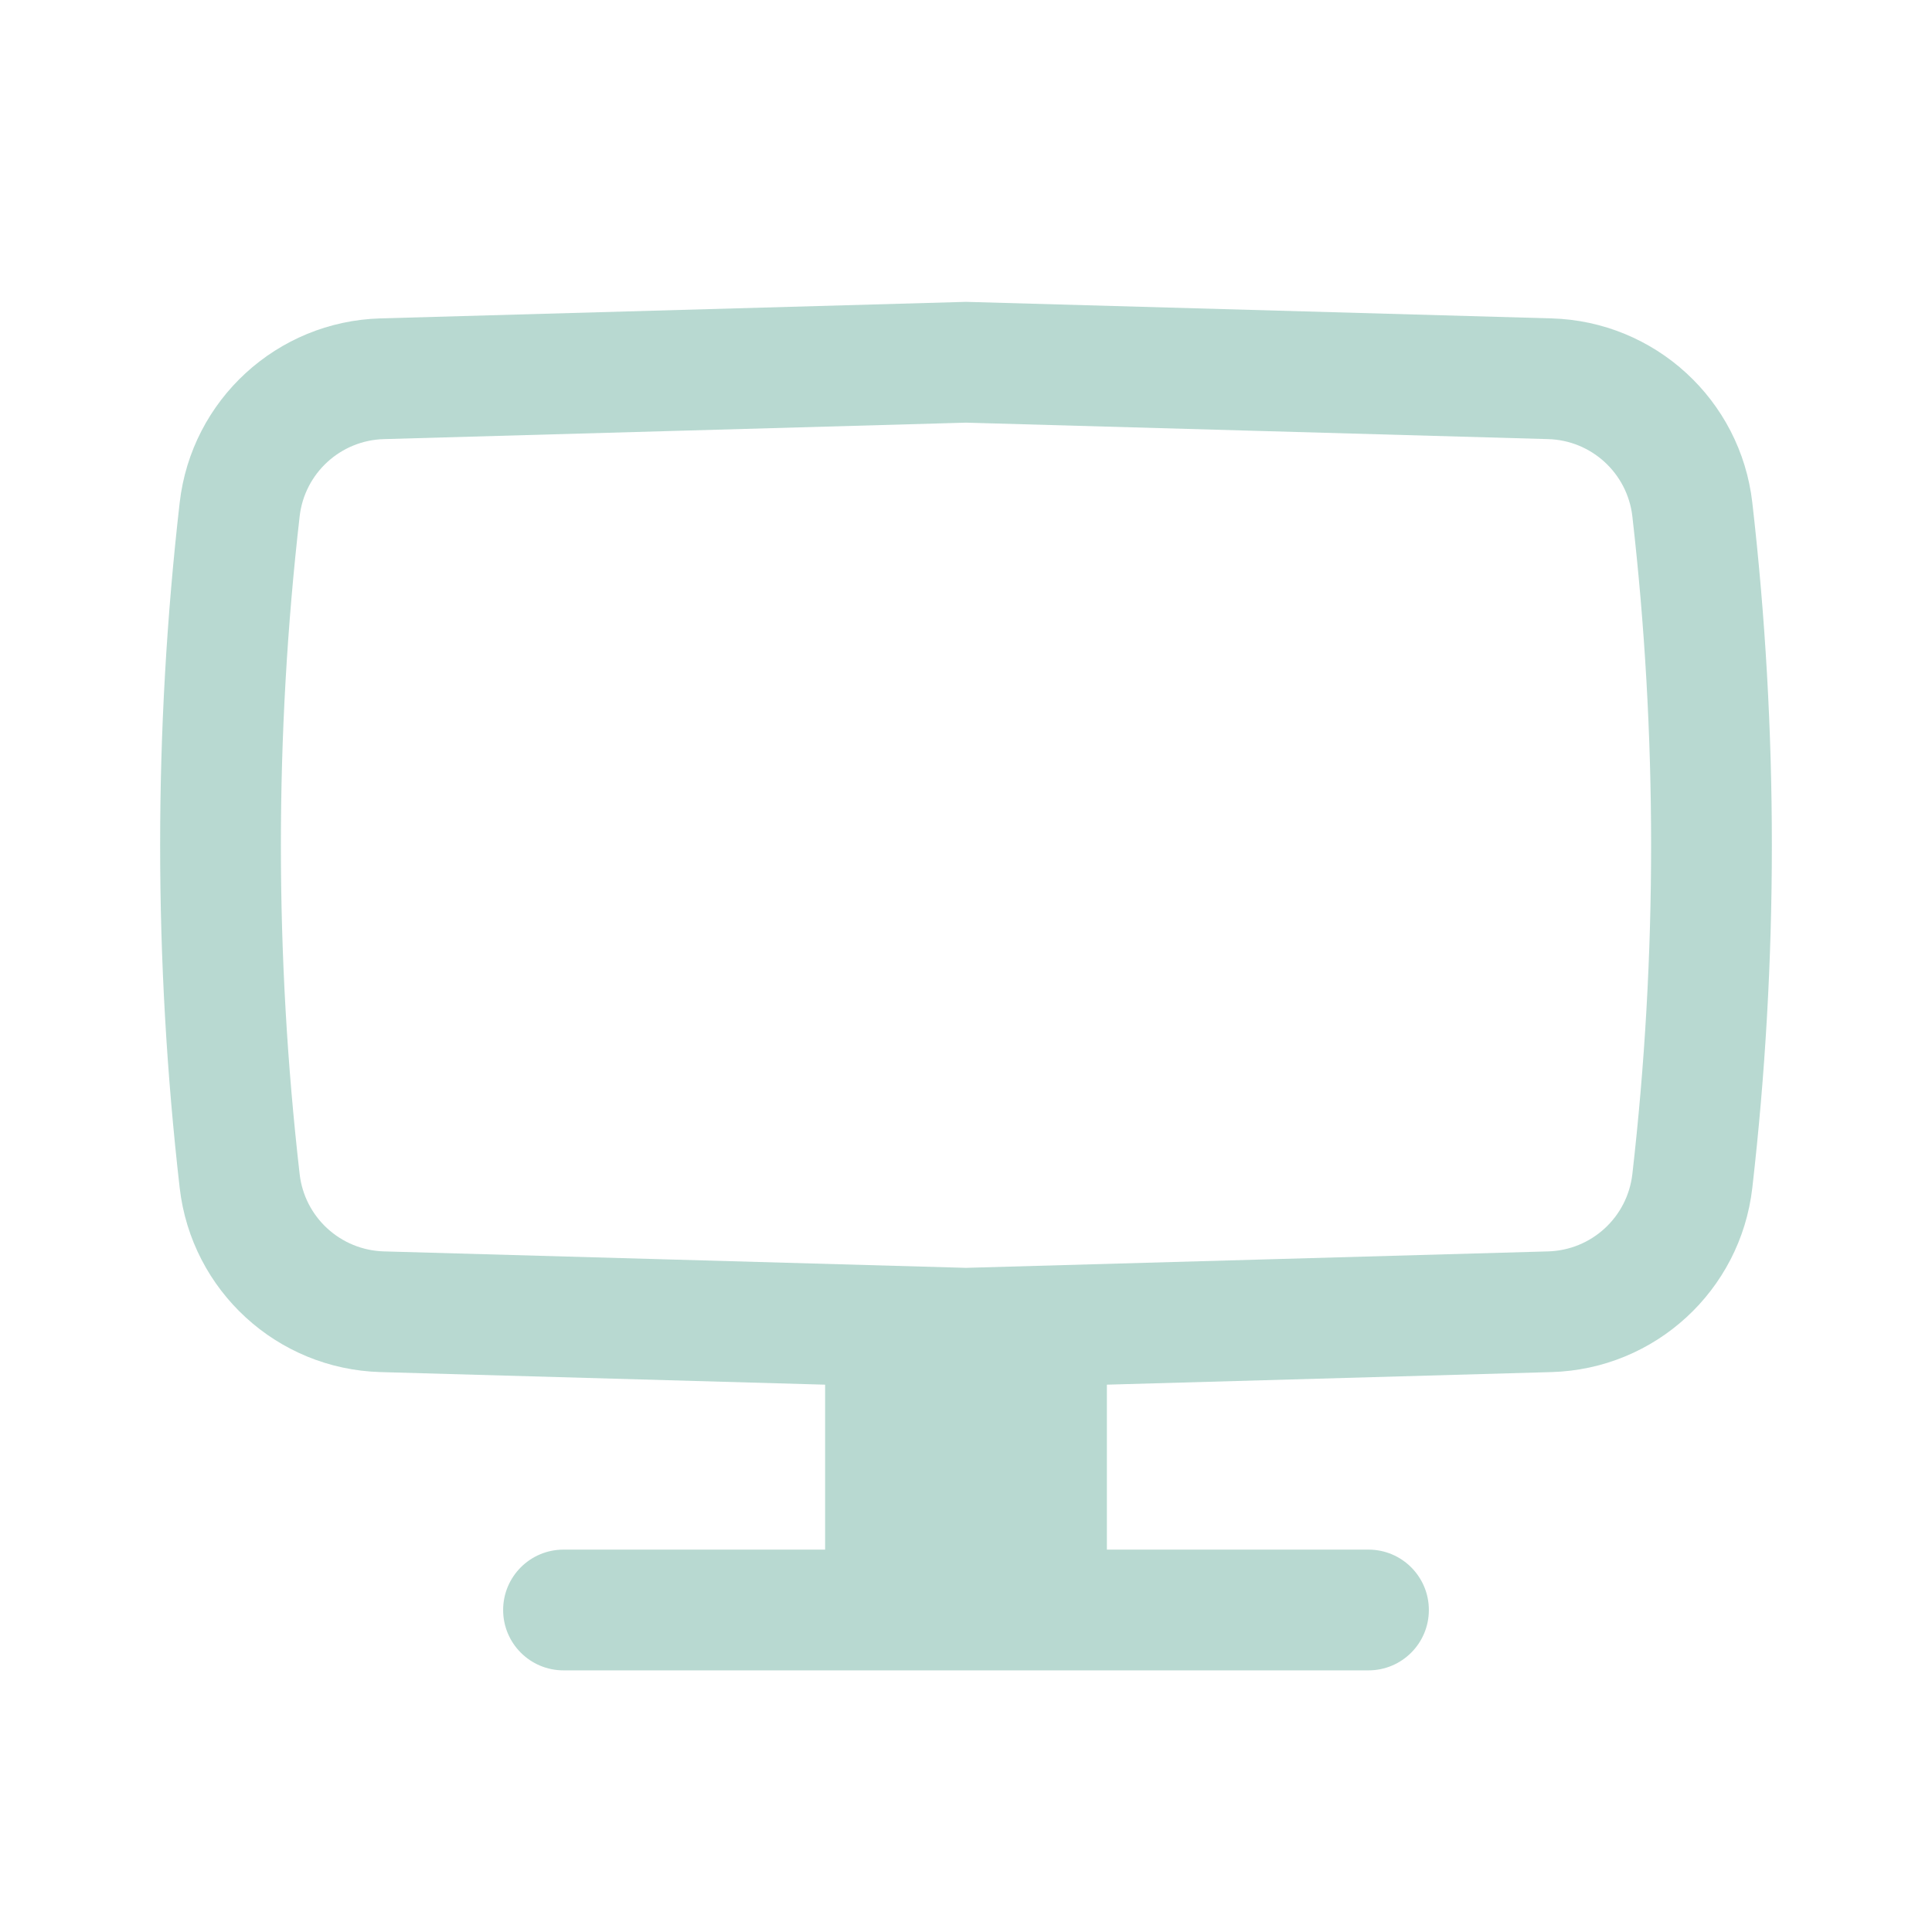 <svg width="64" height="64" viewBox="0 0 64 64" fill="none" xmlns="http://www.w3.org/2000/svg">
<g clip-path="url(#clip0_1_1146)">
<g opacity="0.3">
<path fill-rule="evenodd" clip-rule="evenodd" d="M32 9.999L51.396 10.547C54.824 10.644 57.658 13.246 58.048 16.652C58.911 24.193 58.911 31.807 58.048 39.347C57.658 42.753 54.824 45.355 51.396 45.452L36.667 45.869V51.333H45.333C46.438 51.333 47.333 52.229 47.333 53.333C47.333 54.438 46.438 55.333 45.333 55.333H18.667C17.562 55.333 16.667 54.438 16.667 53.333C16.667 52.229 17.562 51.333 18.667 51.333H27.333V45.869L12.604 45.452C9.176 45.355 6.342 42.753 5.952 39.347C5.089 31.807 5.089 24.193 5.952 16.652C6.342 13.246 9.176 10.644 12.604 10.547L32 9.999ZM32 14.001L12.717 14.546C11.279 14.586 10.089 15.678 9.926 17.107C9.098 24.345 9.098 31.654 9.926 38.892C10.089 40.322 11.279 41.413 12.717 41.454L32 41.999L51.283 41.454C52.721 41.413 53.91 40.322 54.074 38.892C54.902 31.654 54.902 24.345 54.074 17.107C53.91 15.678 52.721 14.586 51.283 14.546L32 14.001Z" fill="#118166"/>
</g>
</g>
<defs>
<clipPath id="clip0_1_1146">
<rect width="64" height="64" fill="white"/>
</clipPath>
</defs>
</svg>

